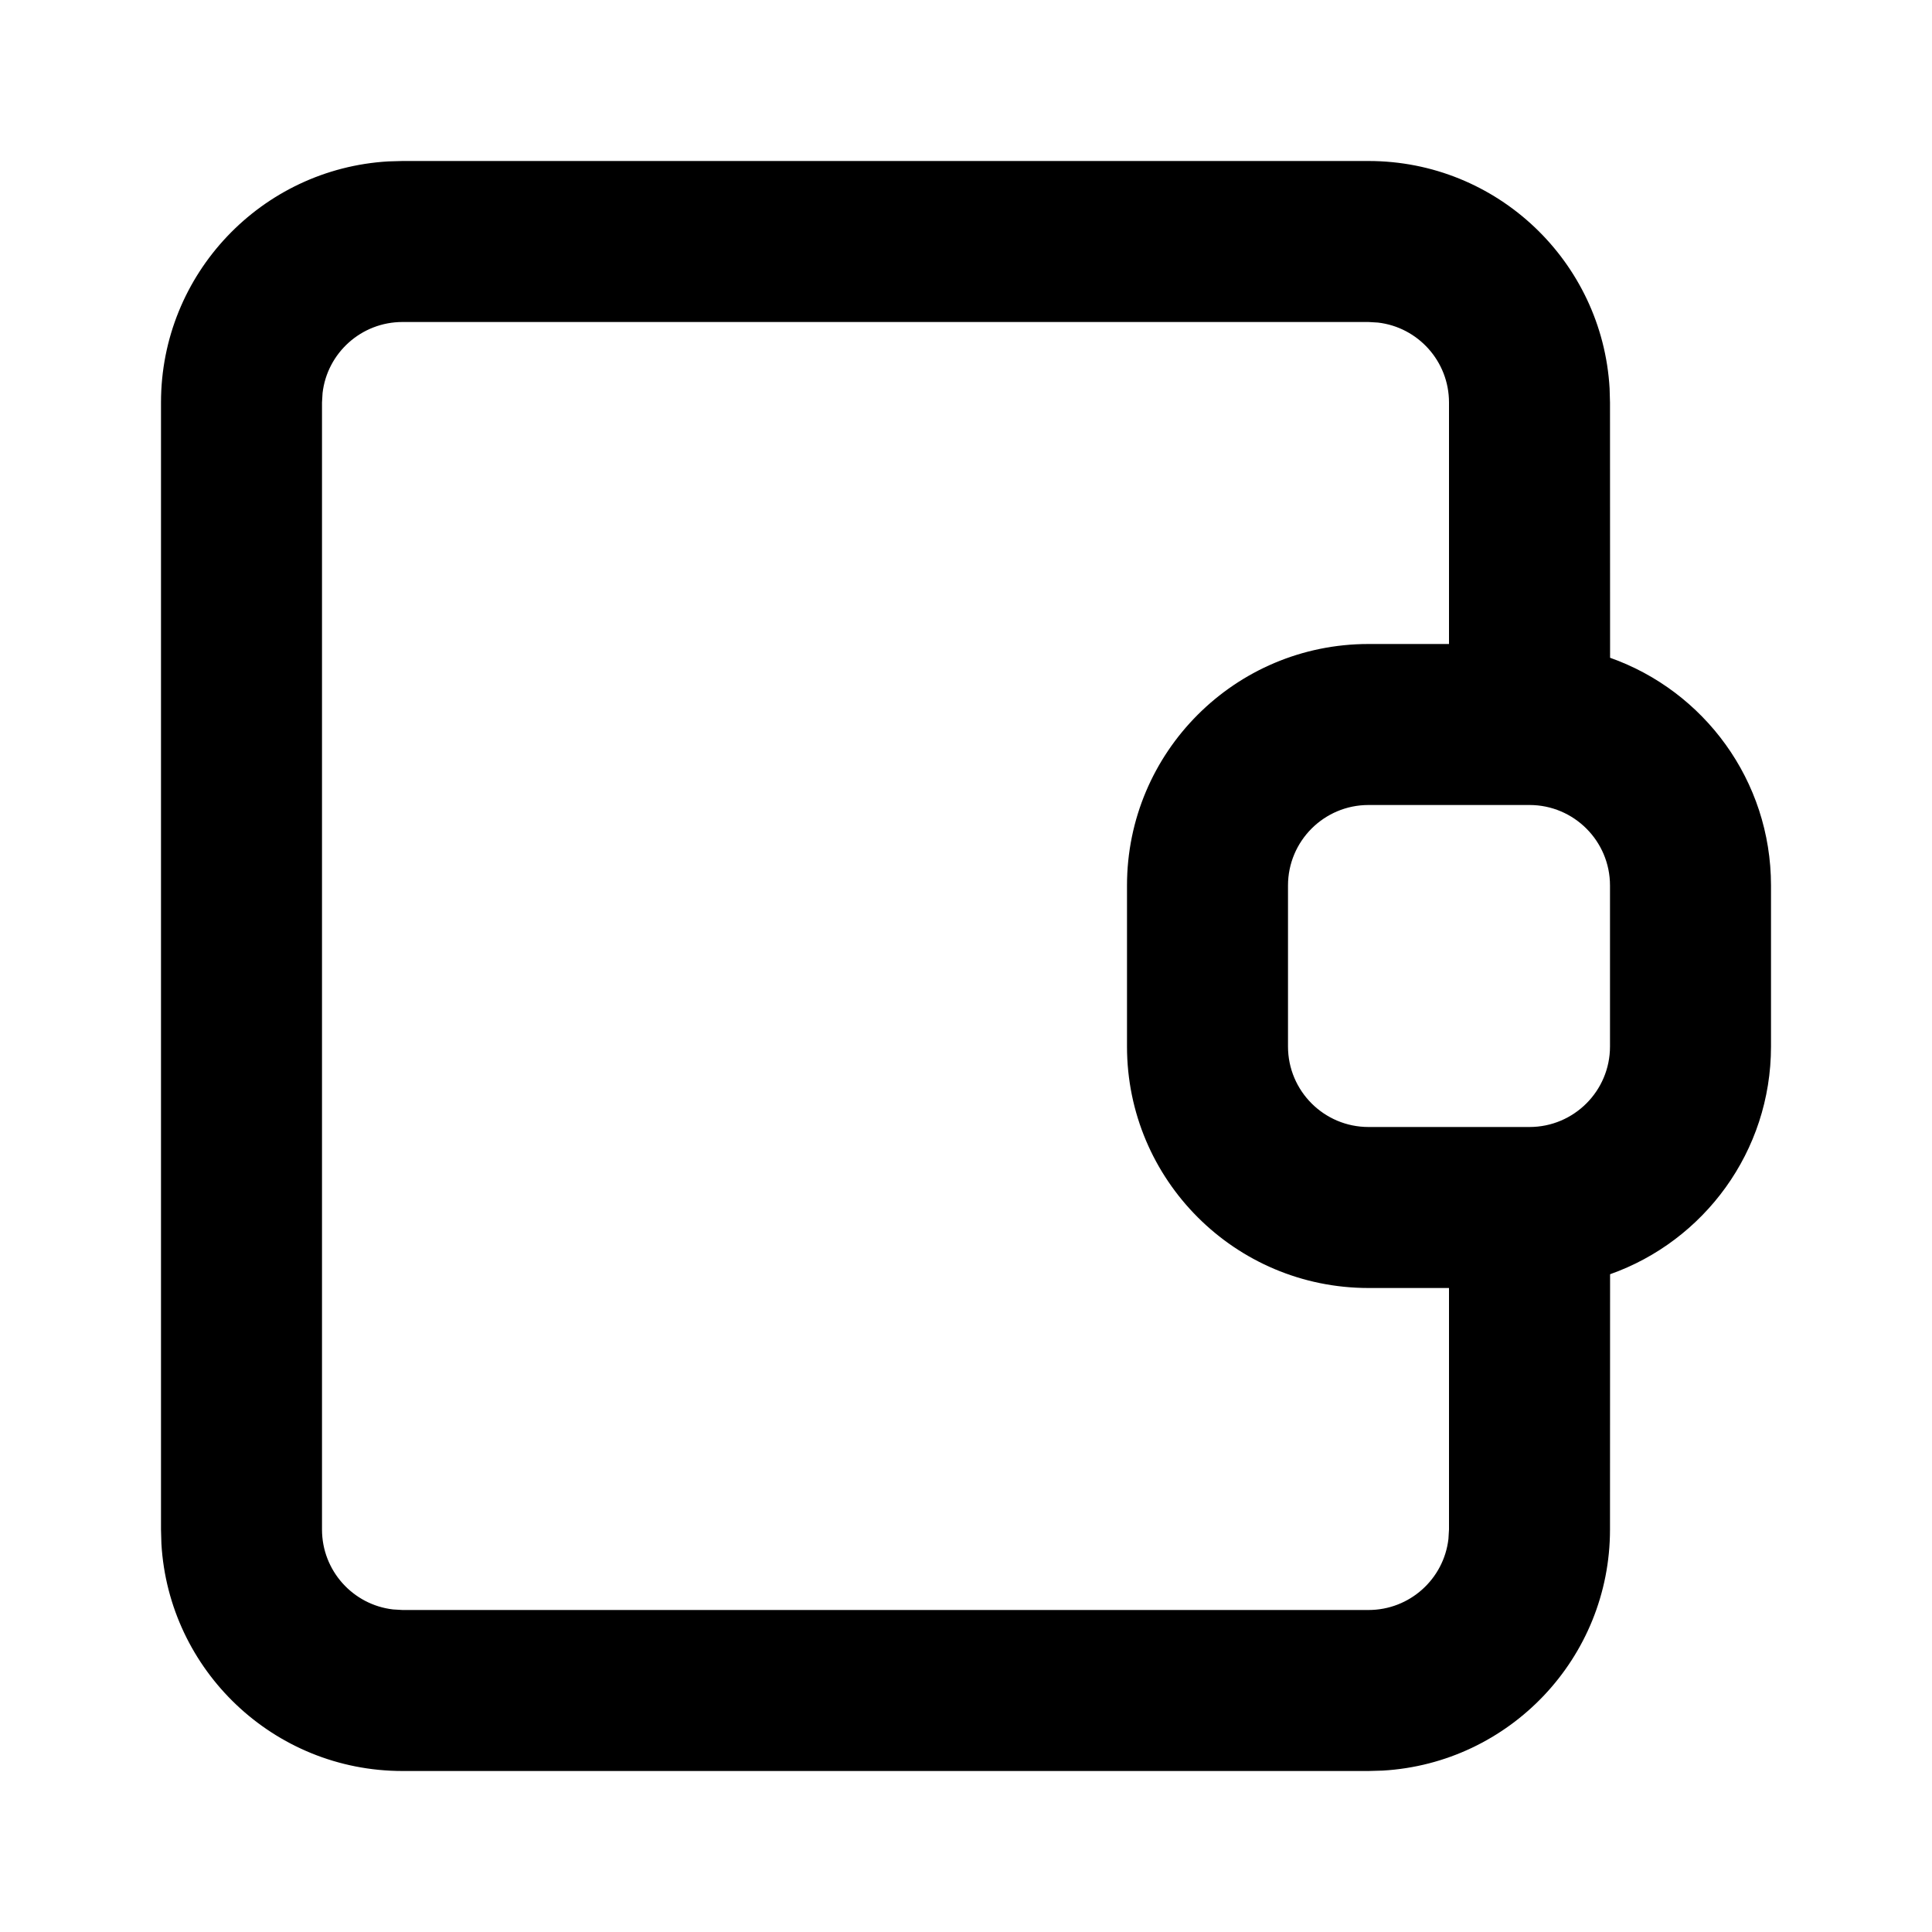 <?xml version="1.0" encoding="utf-8"?>
<svg fill="#000000" width="800px" height="800px" viewBox="0 0 24 24" xmlns="http://www.w3.org/2000/svg">
  <path fill-rule="evenodd" d="M5,2 L17,2 C18.598,2 19.904,3.249 19.995,4.824 L20,5 L20.001,8.171 C21.166,8.583 22,9.694 22,11 L22,13 C22,14.306 21.166,15.417 20.001,15.829 L20,19 C20,20.598 18.751,21.904 17.176,21.995 L17,22 L5,22 C3.402,22 2.096,20.751 2.005,19.176 L2,19 L2,5 C2,3.402 3.249,2.096 4.824,2.005 L5,2 L17,2 L5,2 Z M17,4 L5,4 C4.487,4 4.064,4.386 4.007,4.883 L4,5 L4,19 C4,19.513 4.386,19.936 4.883,19.993 L5,20 L17,20 C17.513,20 17.936,19.614 17.993,19.117 L18,19 L18,16 L17,16 C15.343,16 14,14.657 14,13 L14,11 C14,9.343 15.343,8 17,8 L18,8 L18,5 C18,4.487 17.614,4.064 17.117,4.007 L17,4 Z M19,10 L17,10 C16.448,10 16,10.448 16,11 L16,13 C16,13.552 16.448,14 17,14 L19,14 C19.552,14 20,13.552 20,13 L20,11 C20,10.448 19.552,10 19,10 Z"/>
</svg>
